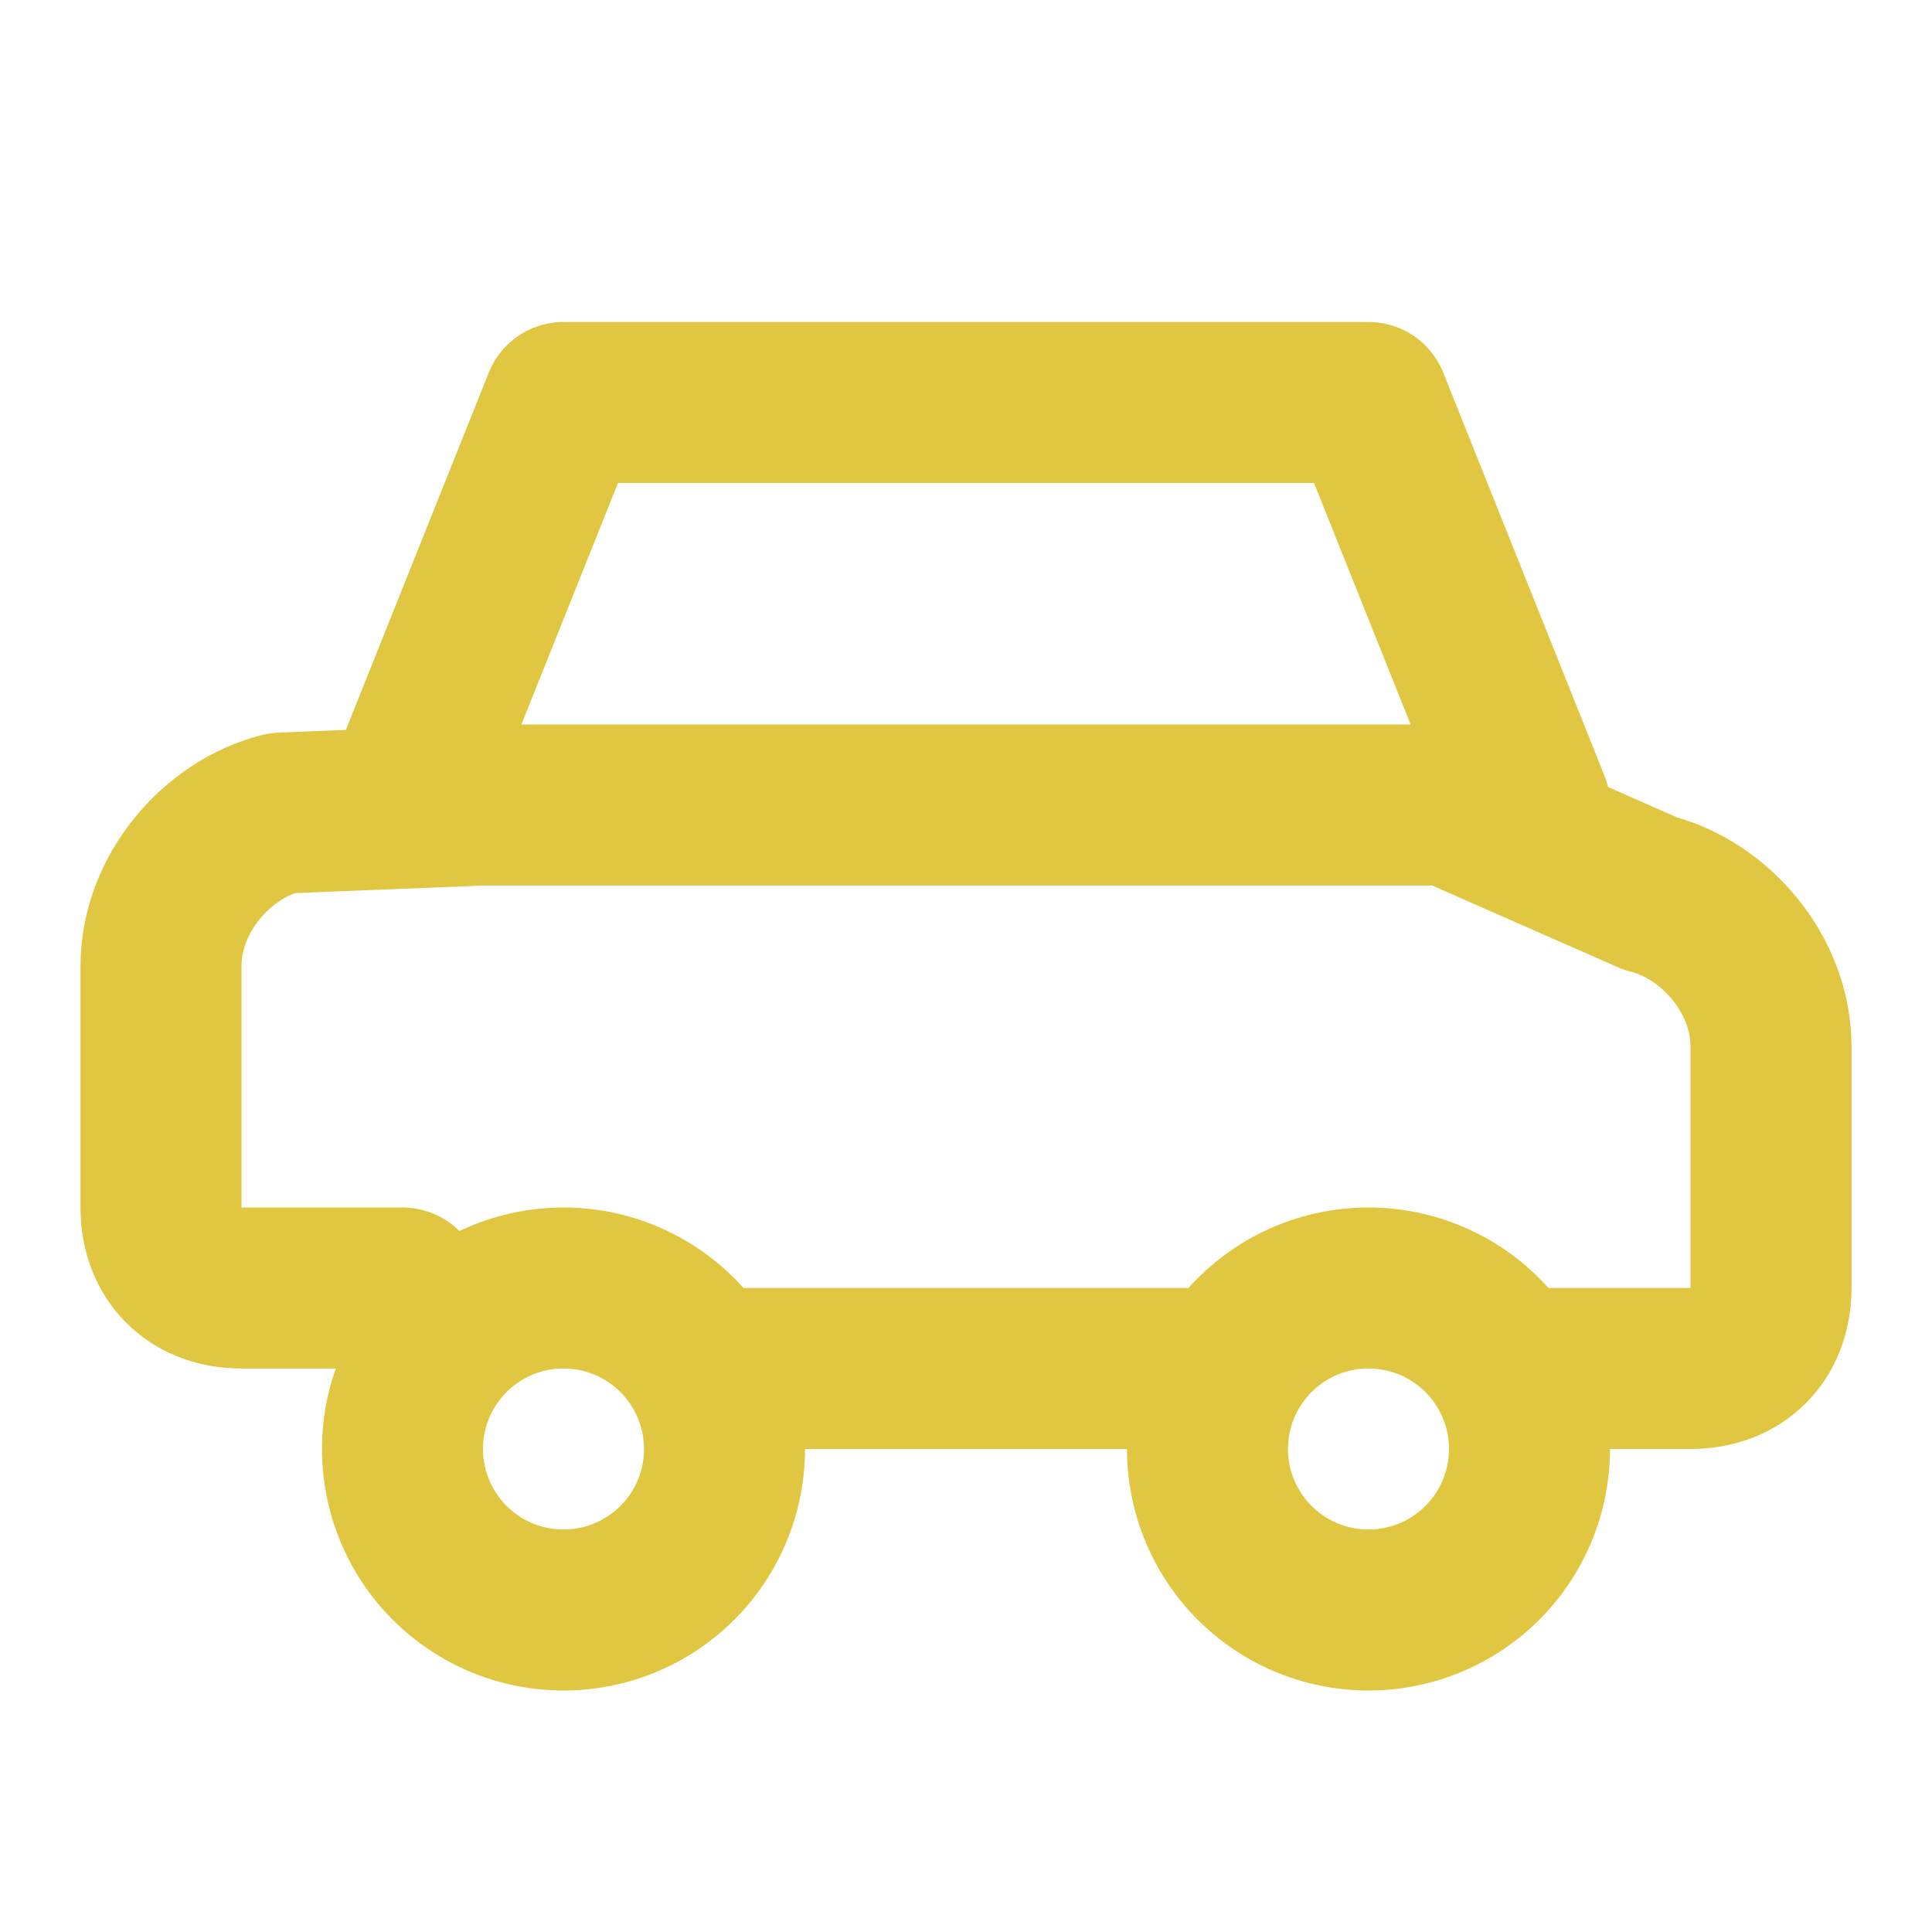 <svg xmlns="http://www.w3.org/2000/svg" width="24" height="24" viewBox="0 0 24 24" fill="none" stroke="currentColor" stroke-width="2" stroke-linecap="round" stroke-linejoin="round" class="lucide lucide-car">
  <path d="M19 17h2c.6 0 1-.4 1-1v-3c0-.9-.7-1.7-1.5-1.9L18 10H6l-2.5.1C2.7 10.3 2 11.1 2 12v3c0 .6.4 1 1 1h2" stroke="#e1c741" fill="none"/>
  <path d="M9 17h6" stroke="#e1c741" fill="none"/>
  <path d="M5 18a2 2 0 1 0 4 0a2 2 0 0 0-4 0zm10 0a2 2 0 1 0 4 0a2 2 0 0 0-4 0z" stroke="#e1c741" fill="none"/>
  <path d="M5 10l2-5h10l2 5" stroke="#e1c741" fill="none"/>
</svg>